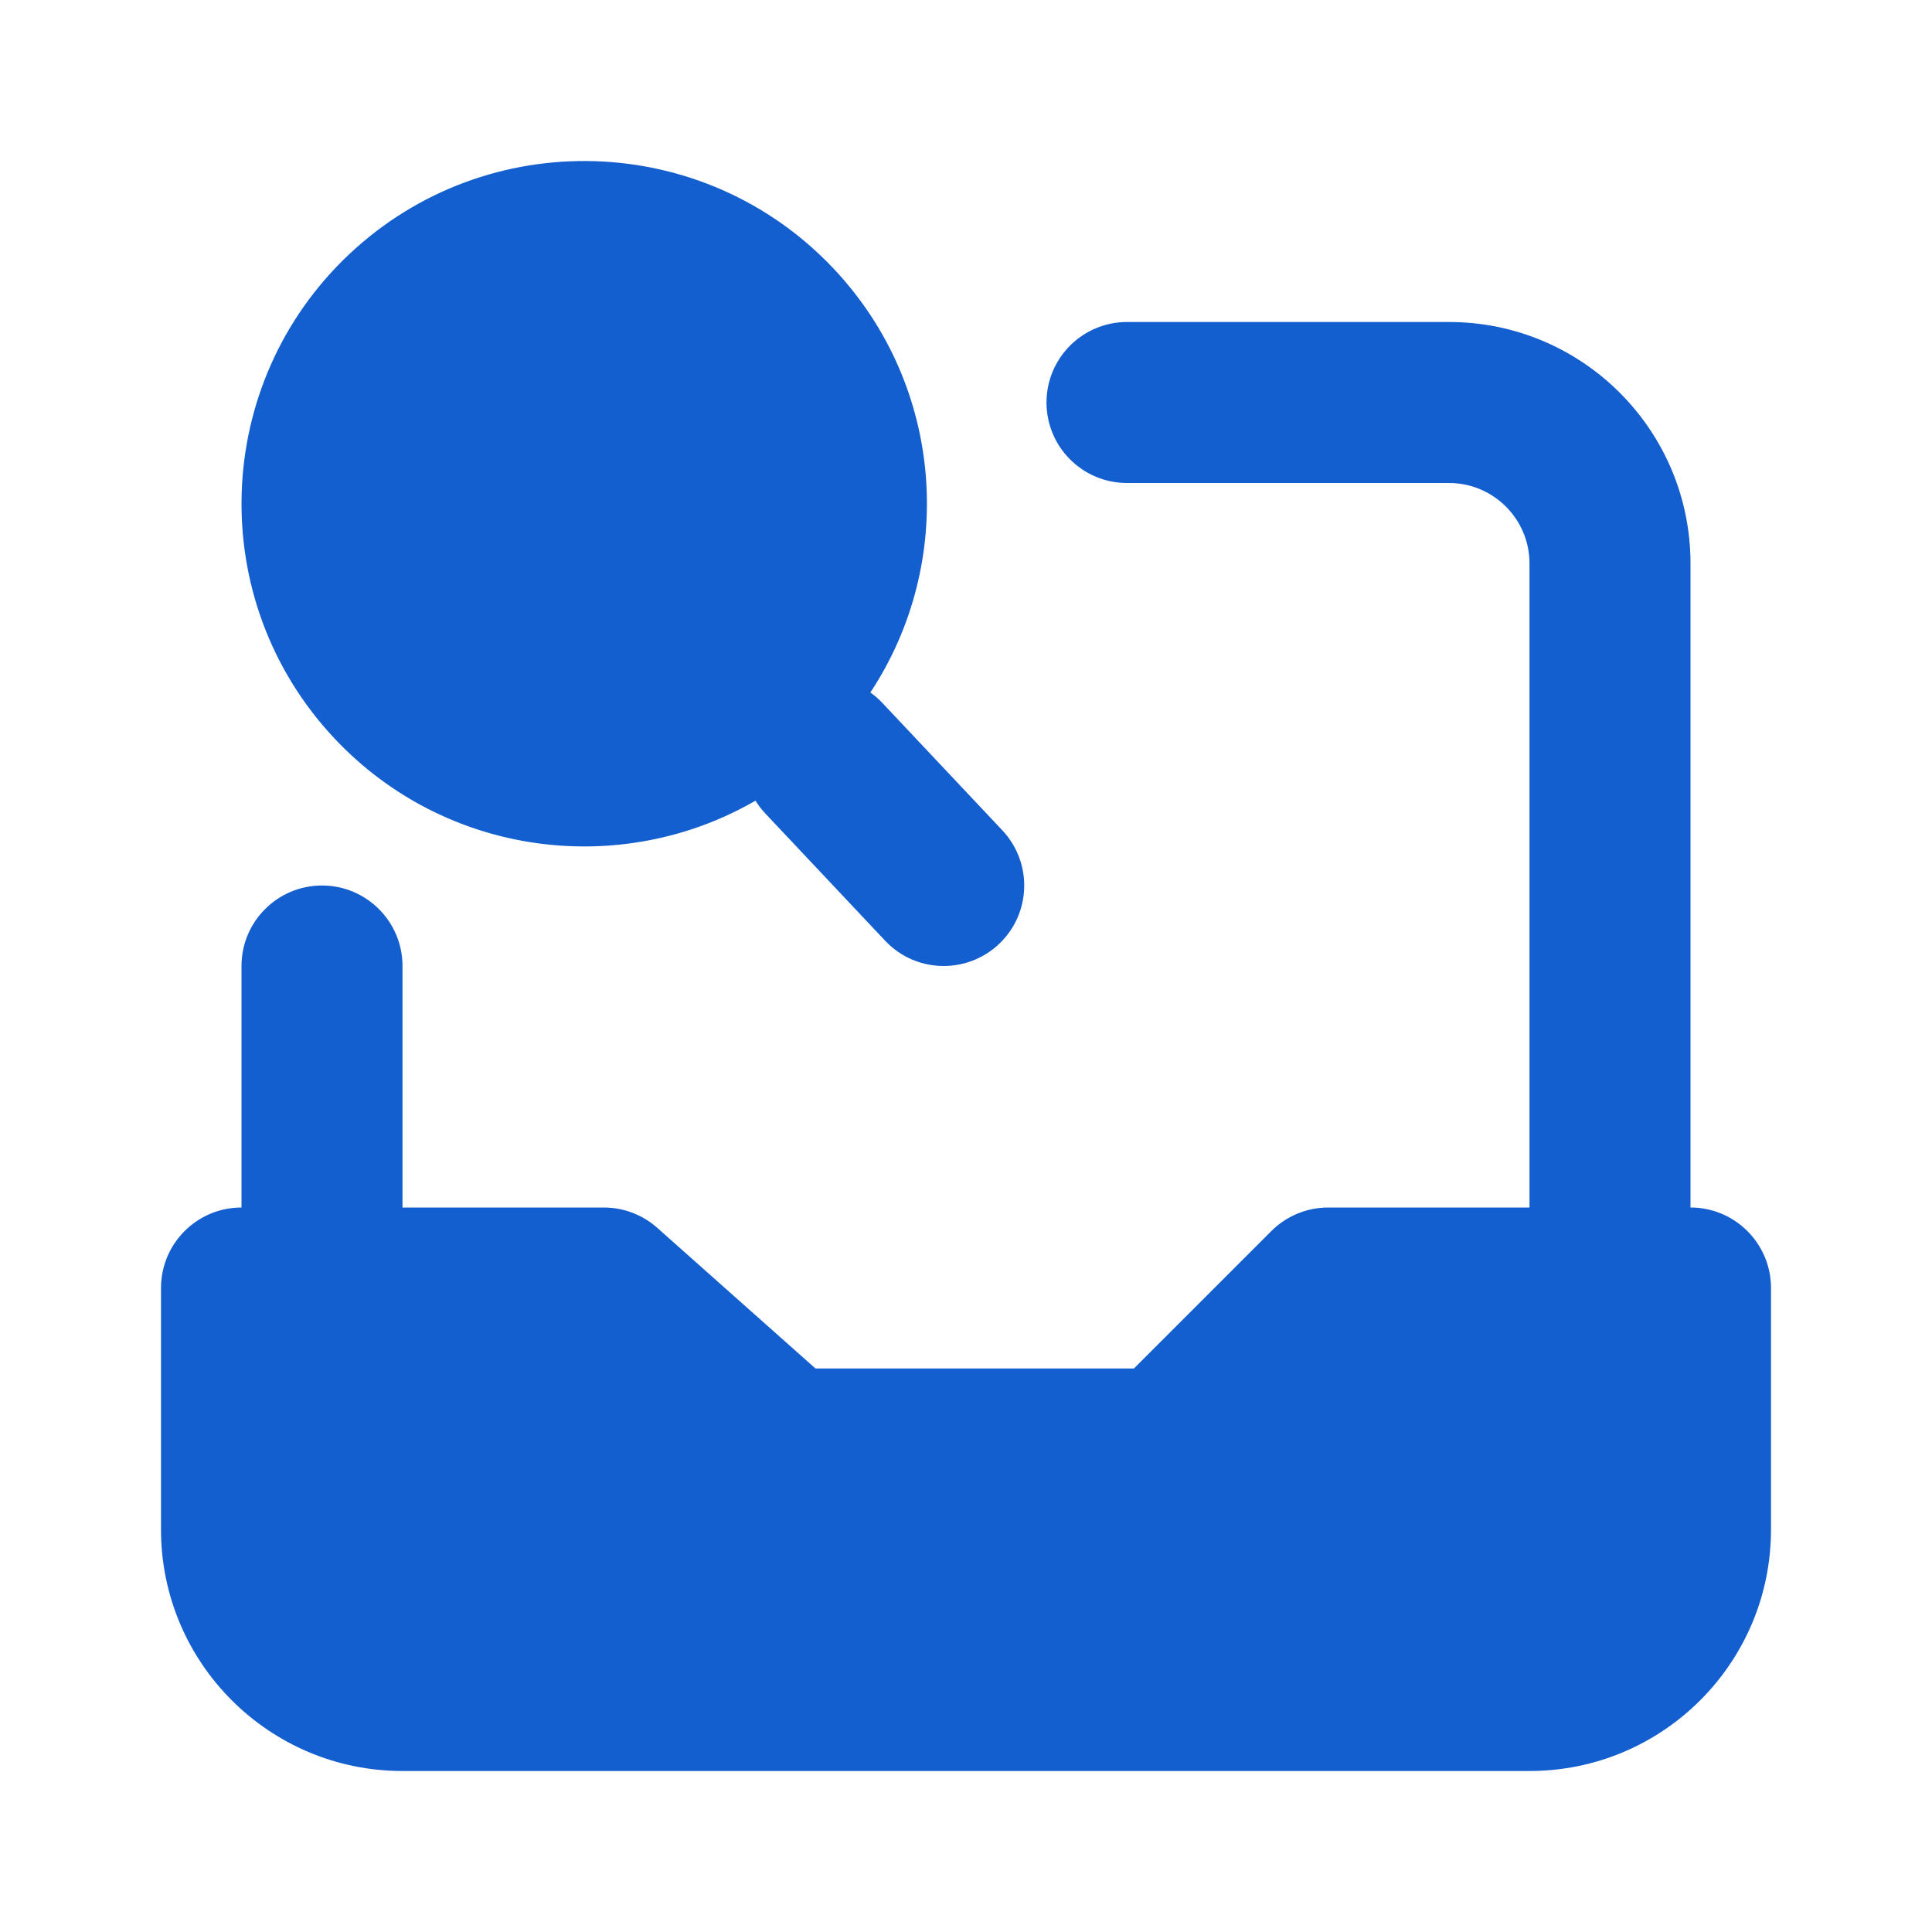 <?xml version="1.0" encoding="UTF-8"?>
<svg xmlns="http://www.w3.org/2000/svg" width="30" height="30" viewBox="0 0 30 30" fill="none">
  <path d="M12.946 4.173C10.931 2.034 7.563 1.933 5.423 3.947C3.284 5.962 3.183 9.33 5.197 11.47C6.923 13.303 9.642 13.64 11.731 12.433C11.774 12.502 11.825 12.569 11.883 12.631L13.744 14.607C14.217 15.11 15.008 15.133 15.511 14.66C16.014 14.187 16.037 13.396 15.564 12.893L13.703 10.917C13.645 10.855 13.582 10.8 13.515 10.753C14.845 8.74 14.672 6.006 12.946 4.173Z" fill="#145FCF"></path>
  <path d="M16.25 6.25C16.25 5.56 16.81 5 17.5 5H22.5C24.571 5 26.25 6.679 26.25 8.75V18.75C26.94 18.75 27.5 19.31 27.5 20V23.75C27.5 25.821 25.821 27.5 23.75 27.5H6.25C4.179 27.5 2.5 25.821 2.5 23.75V20C2.5 19.31 3.06 18.75 3.75 18.75V15C3.75 14.31 4.31 13.75 5 13.75C5.69 13.75 6.25 14.31 6.25 15V18.75H9.375C9.681 18.75 9.977 18.862 10.206 19.066L12.663 21.25H17.607L19.741 19.116C19.975 18.882 20.293 18.75 20.625 18.75H23.75V8.75C23.75 8.06 23.19 7.5 22.5 7.5H17.5C16.81 7.5 16.25 6.94 16.25 6.25Z" fill="#145FCF"></path>
</svg>
